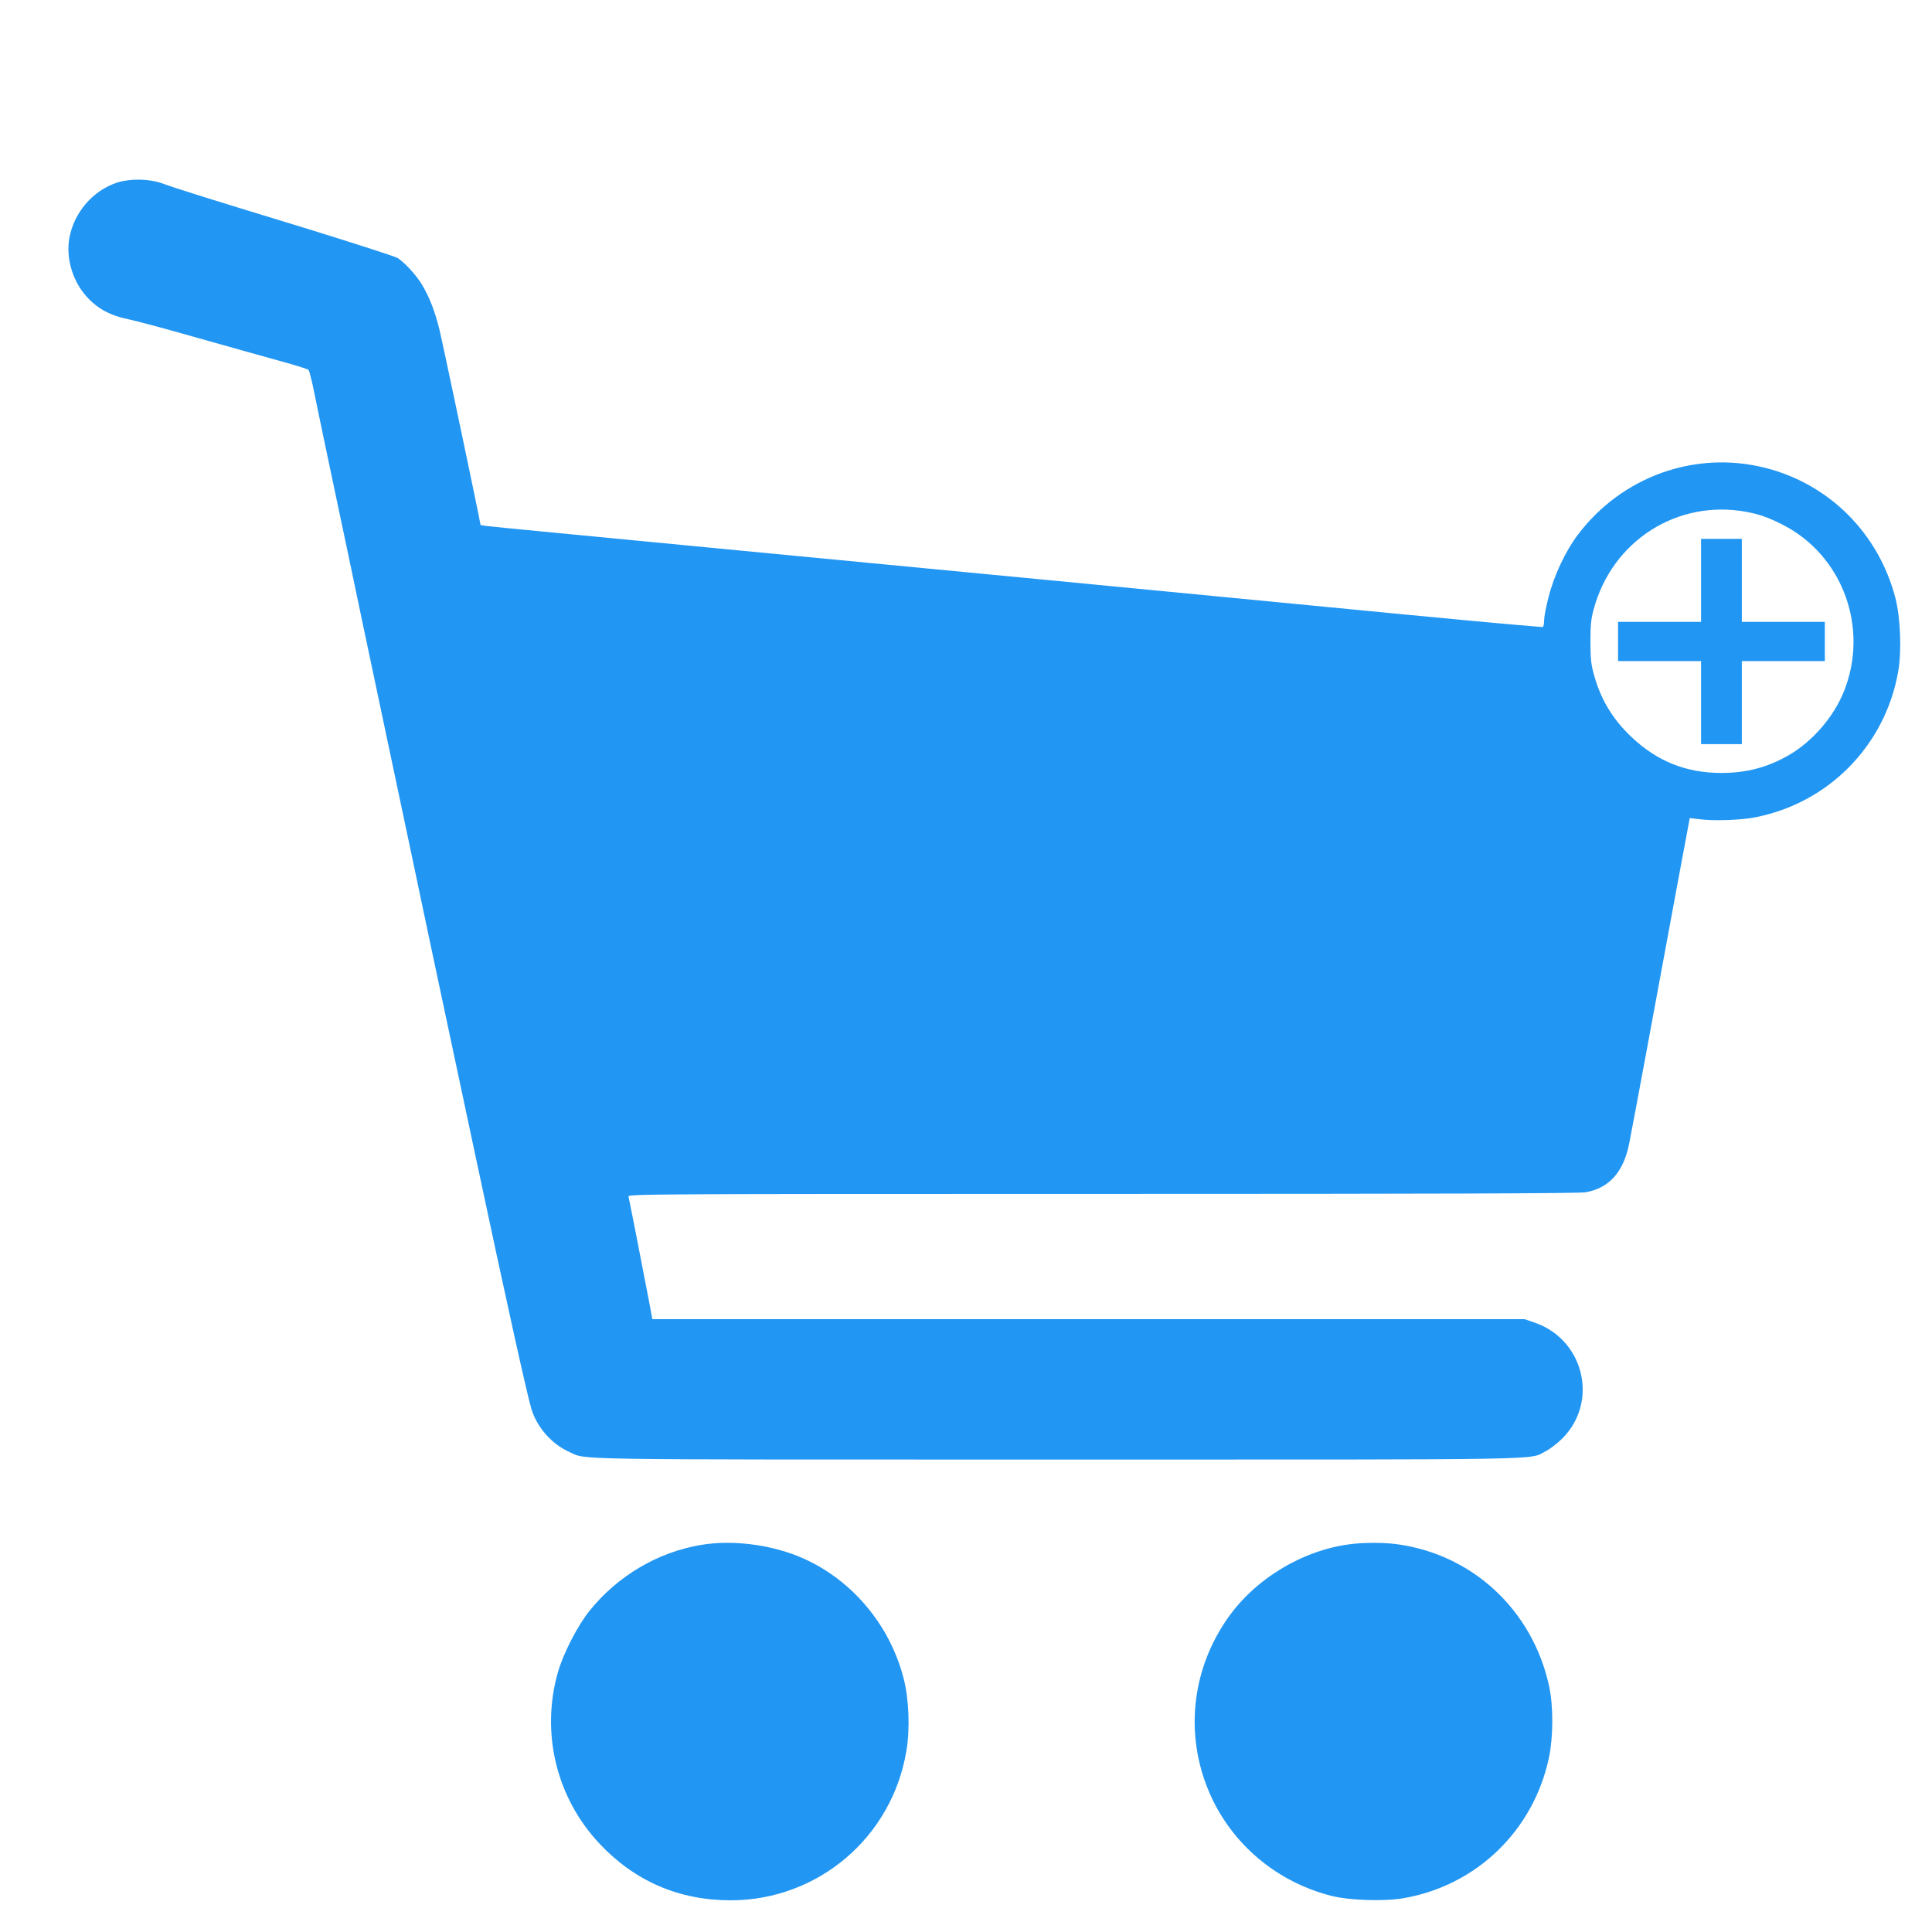 <?xml version="1.0" standalone="no"?>
<!DOCTYPE svg PUBLIC "-//W3C//DTD SVG 20010904//EN"
 "http://www.w3.org/TR/2001/REC-SVG-20010904/DTD/svg10.dtd">
<svg version="1.0" xmlns="http://www.w3.org/2000/svg"
 width="1280pt" height="1280pt" viewBox="0 0 1280 1280"
 preserveAspectRatio="xMidYMid meet">
<g transform="translate(0,1280) scale(0.1,-0.1)"
fill="#2196f3" stroke="none">
<path d="M778 11591 c-162 -52 -289 -199 -319 -371 -20 -116 13 -249 85 -348
76 -102 166 -158 306 -187 41 -9 172 -43 290 -76 432 -122 598 -168 745 -209
83 -23 154 -46 159 -50 4 -5 19 -59 32 -122 12 -62 68 -328 123 -590 56 -263
146 -691 200 -950 55 -260 159 -752 231 -1093 72 -341 149 -703 170 -805 21
-102 93 -439 159 -750 66 -311 156 -734 200 -940 200 -940 334 -1544 362
-1636 38 -122 135 -232 250 -283 122 -54 -92 -51 3234 -51 3353 0 3118 -4
3237 56 29 15 77 52 108 83 245 245 144 659 -187 770 l-62 21 -2890 0 -2889 0
-20 108 c-76 395 -134 690 -138 705 -5 16 149 17 3138 17 2220 0 3162 3 3204
11 156 28 251 135 288 324 9 44 63 332 120 640 57 308 143 775 192 1038 l89
477 60 -7 c95 -13 272 -7 368 11 490 93 867 476 953 967 24 136 15 360 -19
489 -112 427 -437 752 -860 860 -465 118 -952 -56 -1245 -445 -81 -108 -157
-270 -192 -409 -17 -65 -30 -135 -30 -156 0 -22 -4 -41 -8 -44 -4 -2 -422 35
-927 84 -506 49 -1532 148 -2280 220 -748 72 -1733 166 -2190 210 -456 44
-994 96 -1195 115 -201 19 -383 37 -405 40 l-41 6 -17 87 c-80 388 -232 1108
-253 1197 -29 126 -72 235 -122 315 -39 63 -113 142 -158 171 -17 10 -296 100
-620 200 -649 198 -834 256 -939 294 -88 31 -211 33 -297 6z m10792 -2182 c86
-16 148 -38 242 -86 397 -203 573 -685 404 -1105 -68 -168 -205 -327 -361
-419 -141 -82 -282 -120 -451 -120 -234 0 -427 78 -597 240 -125 119 -204 251
-248 416 -18 64 -22 108 -22 215 0 107 4 151 22 215 123 453 554 728 1011 644z"/>
<path d="M11270 8955 l0 -275 -275 0 -275 0 0 -130 0 -130 275 0 275 0 0 -275
0 -275 135 0 135 0 0 275 0 275 275 0 275 0 0 130 0 130 -275 0 -275 0 0 275
0 275 -135 0 -135 0 0 -275z"/>
<path d="M4648 2565 c-288 -47 -556 -205 -743 -438 -78 -97 -174 -283 -209
-407 -114 -402 -10 -831 277 -1136 234 -248 526 -374 868 -374 578 0 1069 417
1164 990 25 144 17 348 -19 483 -95 366 -360 671 -702 808 -195 78 -439 107
-636 74z"/>
<path d="M8943 2569 c-317 -41 -631 -232 -812 -494 -227 -327 -278 -733 -139
-1101 137 -364 448 -639 831 -735 118 -30 350 -37 476 -15 484 84 860 448 963
930 29 139 30 342 1 476 -110 504 -509 874 -1013 940 -87 11 -219 11 -307 -1z"/>
</g>
</svg>
